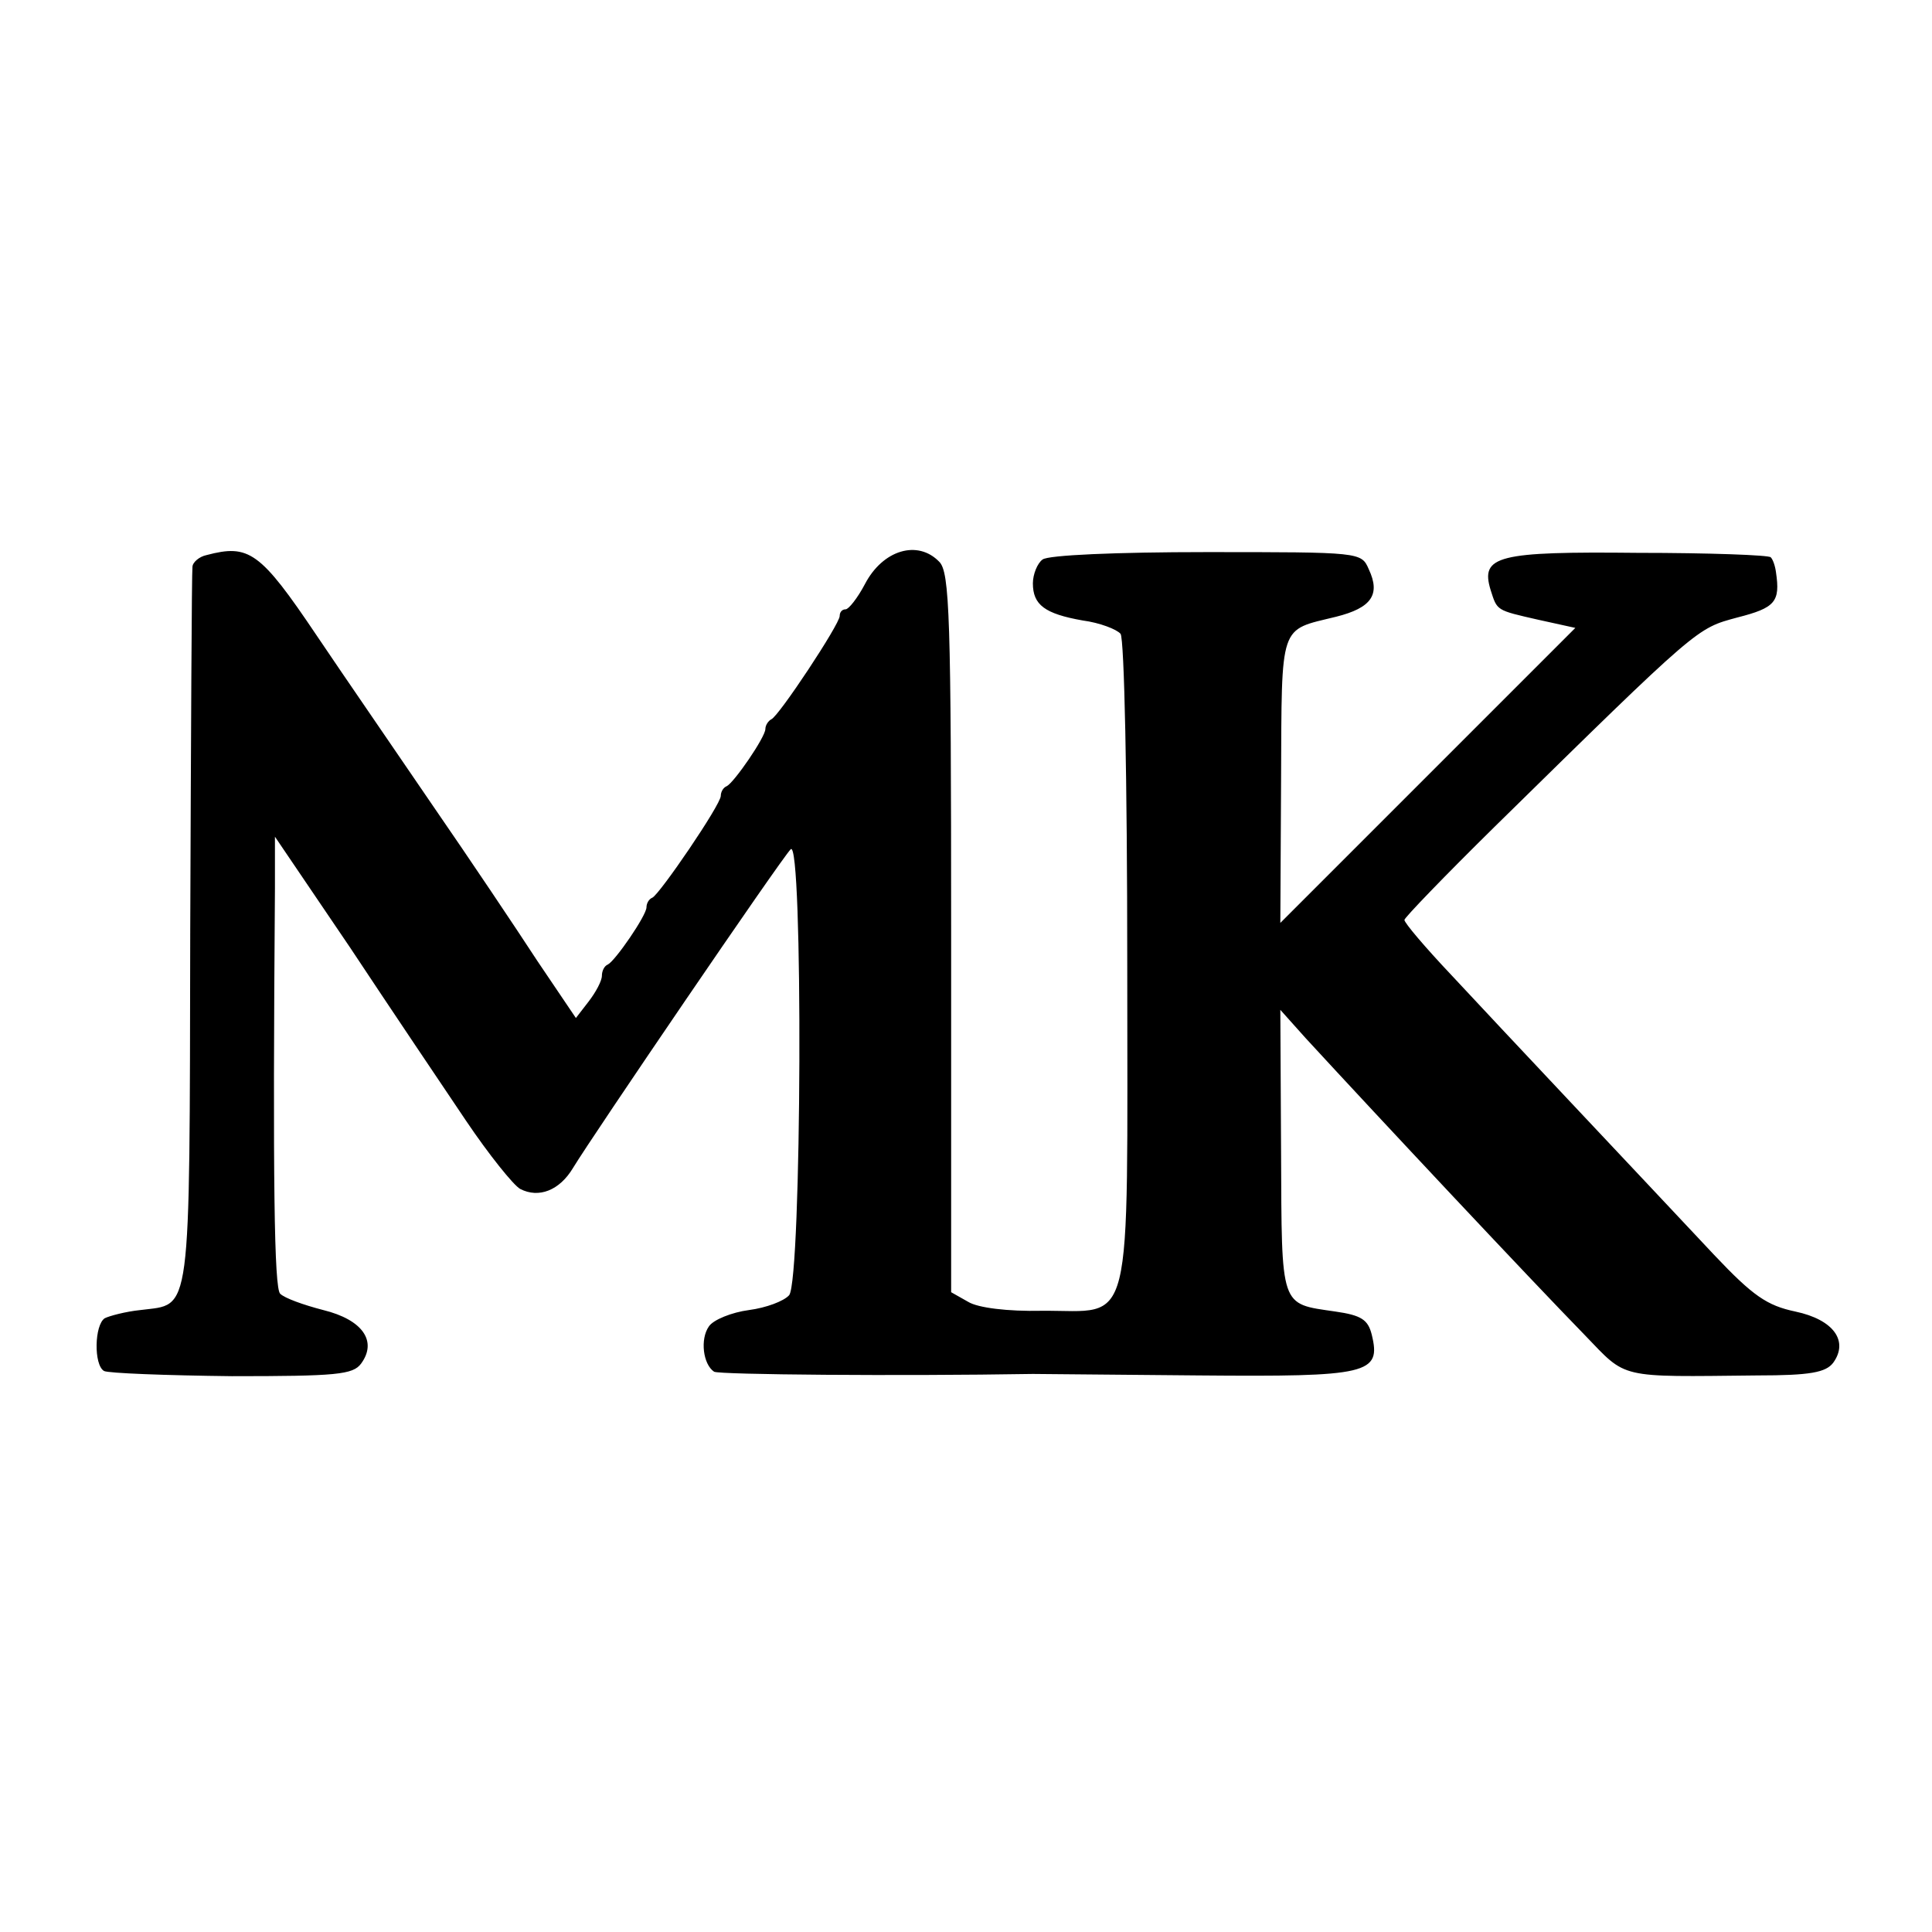<?xml version="1.0" standalone="no"?>
<!DOCTYPE svg PUBLIC "-//W3C//DTD SVG 20010904//EN"
 "http://www.w3.org/TR/2001/REC-SVG-20010904/DTD/svg10.dtd">
<svg version="1.0" xmlns="http://www.w3.org/2000/svg"
 width="260pt" height="260pt" viewBox="0 0 260 260"
 preserveAspectRatio="xMidYMid meet">
<g transform="translate(0,260) scale(0.1,-0.1)"
fill="#000000" stroke="none">
<path d="M278 1853 c-10 -2 -19 -10 -19 -16 -1 -7 -2 -227 -3 -489 -1 -529 2
-502 -67 -511 -20 -2 -42 -8 -48 -11 -14 -9 -15 -63 -1 -71 5 -3 83 -6 172 -7
141 0 163 2 174 17 22 30 2 59 -51 72 -27 7 -52 16 -58 22 -8 8 -10 150 -7
546 l0 69 101 -149 c55 -83 125 -187 156 -233 31 -46 64 -87 73 -92 25 -13 53
-2 71 28 26 43 280 416 293 429 17 19 15 -579 -2 -600 -7 -8 -31 -17 -54 -20
-23 -3 -48 -13 -54 -22 -12 -17 -8 -51 7 -61 7 -4 248 -6 429 -3 8 0 109 -1
223 -2 229 -2 246 2 233 55 -5 20 -14 26 -49 31 -75 11 -72 3 -73 215 l-1 191
34 -38 c104 -113 300 -322 376 -400 57 -59 43 -56 232 -54 71 0 92 4 102 17
21 29 1 58 -51 69 -38 8 -57 21 -109 76 -105 112 -289 307 -354 377 -35 37
-63 70 -63 74 0 3 54 59 121 125 277 272 272 267 327 282 51 13 58 21 52 61
-1 8 -4 17 -7 20 -2 3 -83 6 -179 6 -189 2 -212 -4 -198 -50 9 -28 7 -27 64
-40 l50 -11 -199 -199 -198 -198 1 192 c1 214 -3 201 74 220 48 12 60 30 44
64 -10 23 -11 23 -219 23 -120 0 -213 -4 -220 -10 -7 -5 -13 -20 -13 -32 0
-29 16 -41 67 -50 23 -3 46 -12 51 -18 5 -7 9 -195 9 -444 0 -507 10 -466
-115 -467 -46 -1 -86 4 -99 12 l-23 13 0 484 c0 426 -2 485 -16 499 -29 30
-76 16 -100 -30 -10 -19 -22 -34 -26 -34 -5 0 -8 -4 -8 -9 0 -11 -82 -135 -92
-139 -4 -2 -8 -8 -8 -13 0 -11 -42 -72 -52 -77 -5 -2 -8 -8 -8 -13 0 -12 -82
-132 -92 -137 -5 -2 -8 -8 -8 -13 0 -11 -42 -72 -52 -77 -5 -2 -8 -9 -8 -15 0
-7 -8 -22 -18 -35 l-17 -22 -52 77 c-28 43 -91 137 -140 208 -49 72 -120 175
-157 230 -76 113 -91 123 -148 108z"/>
</g>
</svg>
